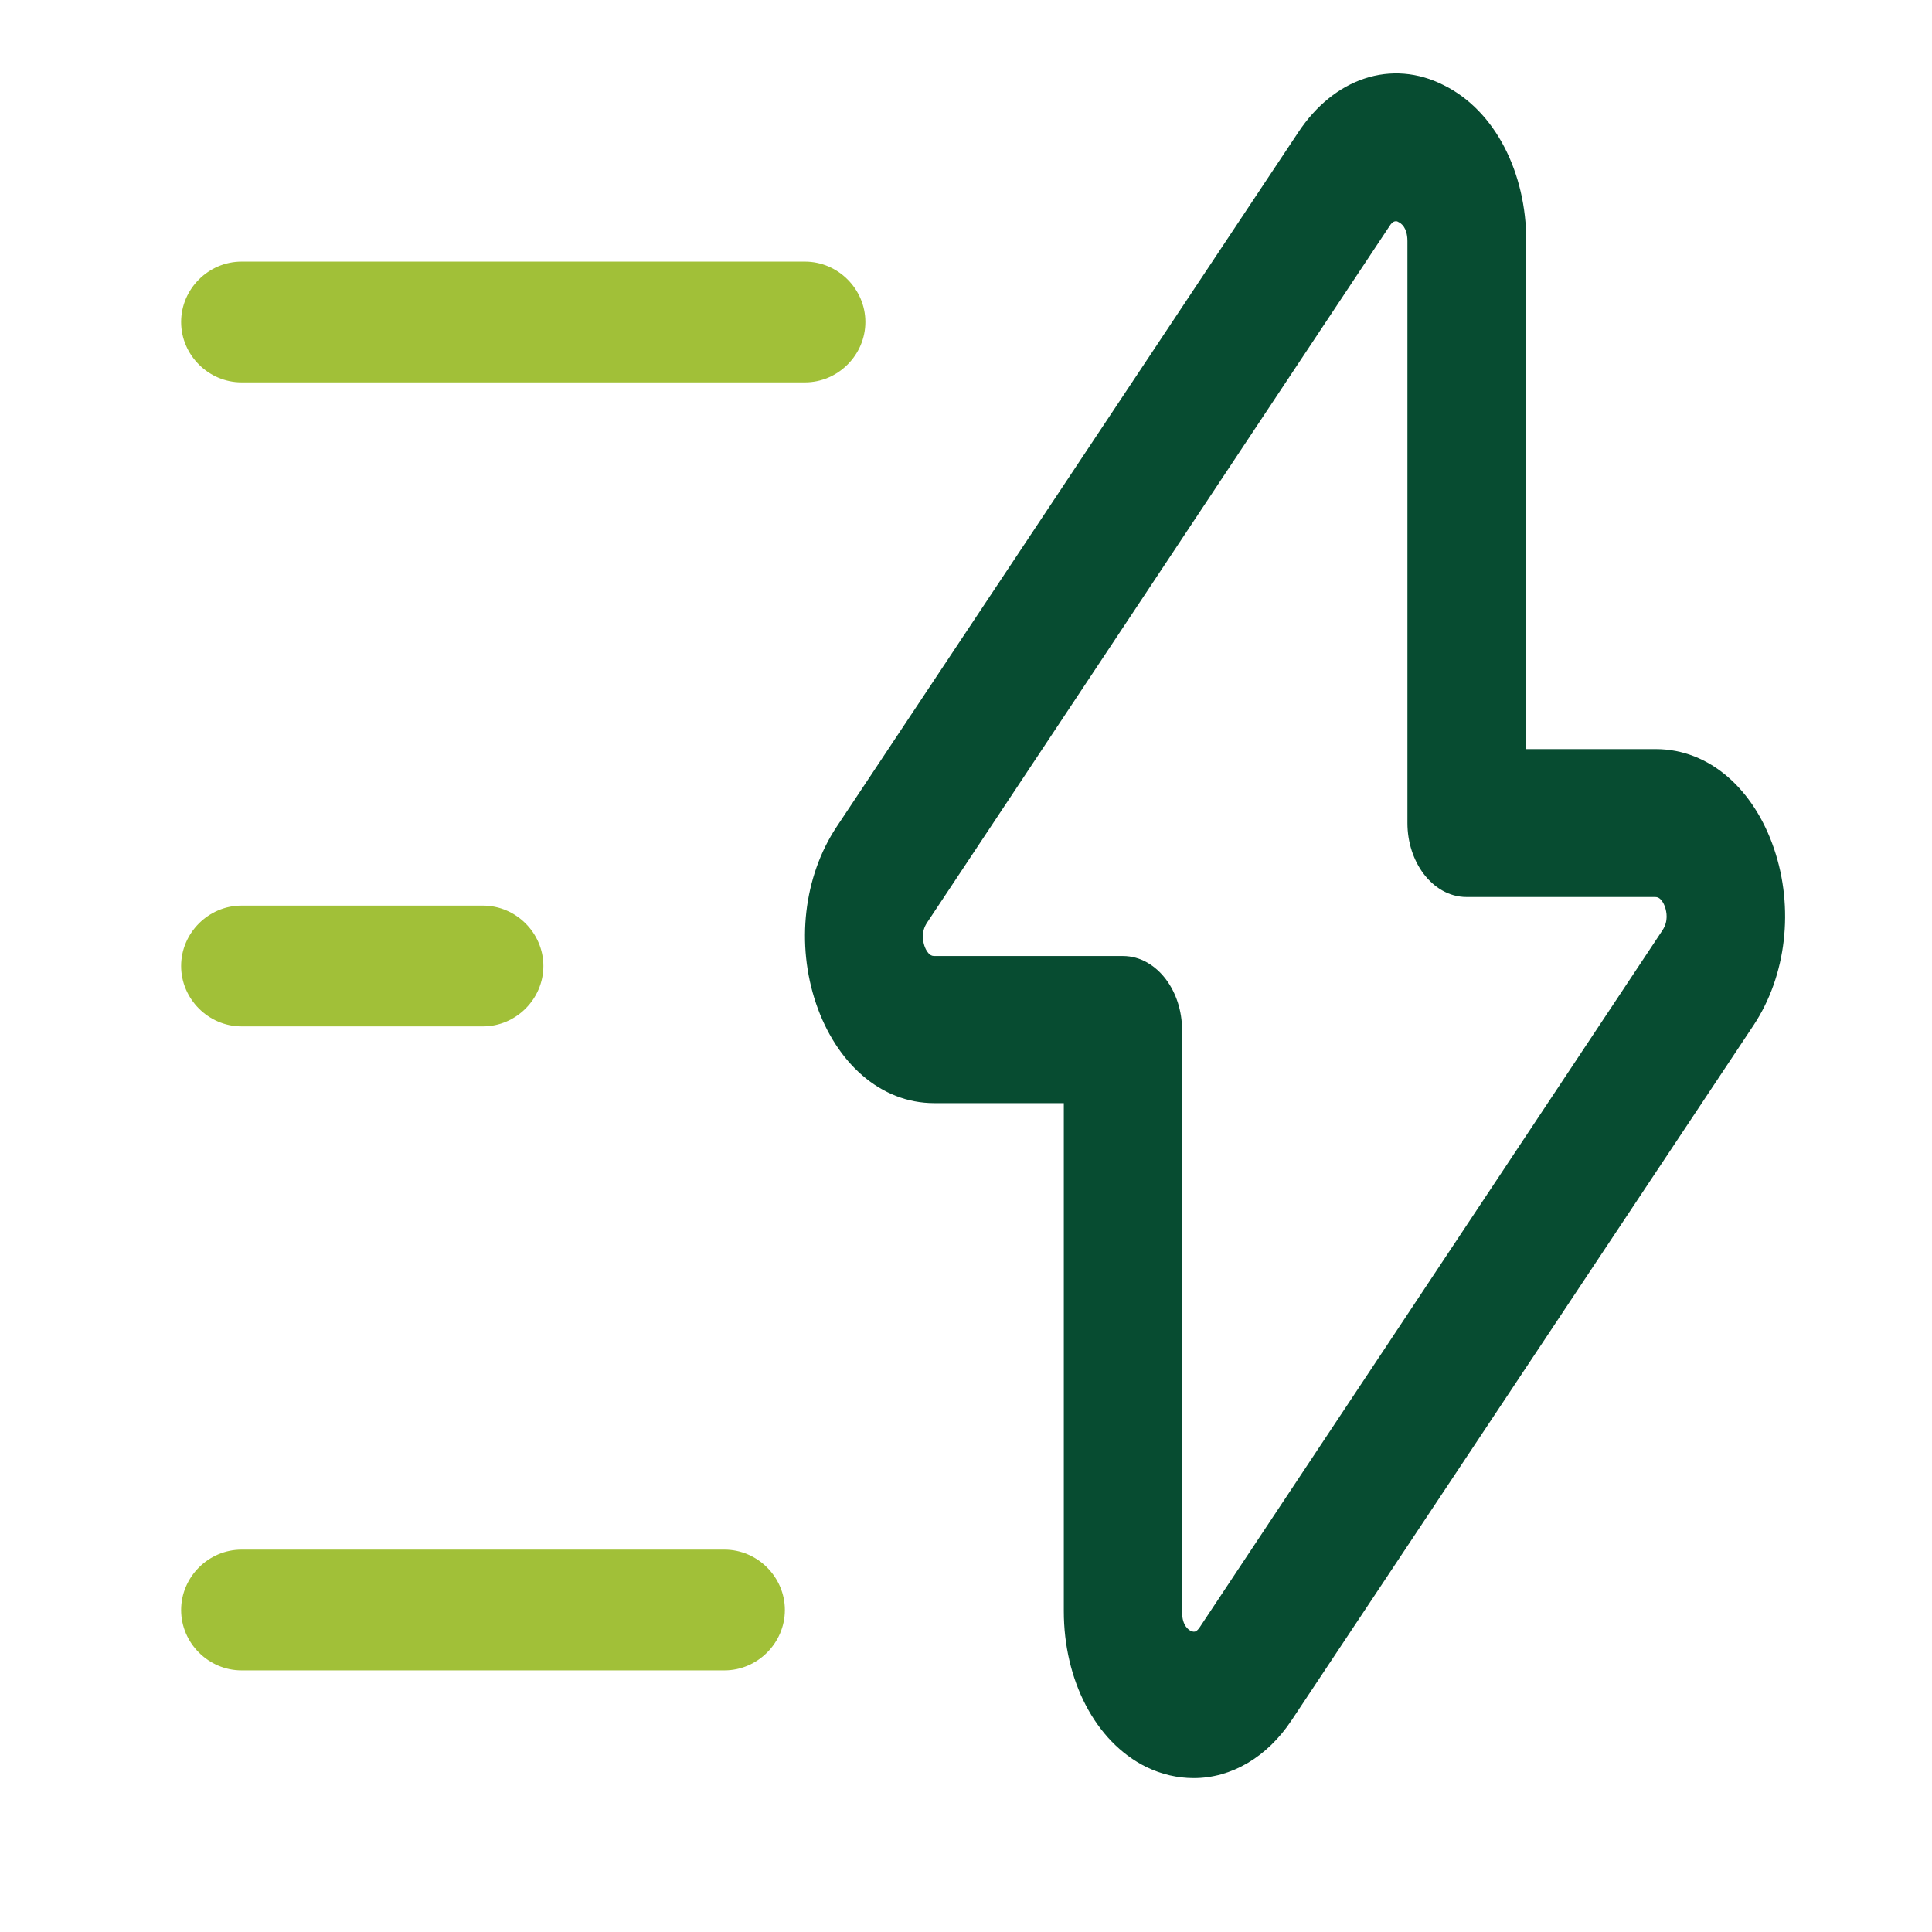 <svg width="48" height="48" viewBox="0 0 48 48" fill="none" xmlns="http://www.w3.org/2000/svg">
<path fill-rule="evenodd" clip-rule="evenodd" d="M33.902 1.951C34.541 1.74 35.227 1.788 35.873 2.118C37.155 2.753 37.92 4.299 37.92 5.989V18.611H41.137C42.477 18.611 43.575 19.613 44.075 21.085C44.576 22.561 44.386 24.236 43.567 25.472L32.087 42.743C31.476 43.662 30.591 44.176 29.658 44.176C29.257 44.176 28.859 44.084 28.483 43.902L28.48 43.901C27.196 43.266 26.43 41.72 26.43 40.029V27.407H23.213C21.873 27.407 20.775 26.405 20.275 24.933C19.774 23.457 19.965 21.782 20.783 20.546L32.263 3.275C32.698 2.622 33.266 2.162 33.902 1.951ZM34.52 5.621C34.562 5.552 34.6 5.524 34.62 5.512C34.64 5.501 34.659 5.497 34.677 5.497C34.688 5.497 34.698 5.498 34.707 5.499L34.714 5.5L34.718 5.503L34.757 5.523C34.778 5.533 34.829 5.565 34.875 5.63C34.918 5.693 34.967 5.802 34.967 5.989V20.448C34.967 20.927 35.117 21.375 35.37 21.71C35.623 22.045 35.997 22.286 36.436 22.286H41.122C41.185 22.286 41.229 22.311 41.271 22.36C41.32 22.416 41.352 22.49 41.368 22.539C41.404 22.649 41.458 22.883 41.302 23.115L41.301 23.117L29.821 40.408L29.818 40.413C29.777 40.477 29.744 40.506 29.723 40.52C29.703 40.533 29.689 40.537 29.677 40.538C29.649 40.542 29.612 40.532 29.578 40.515C29.557 40.505 29.506 40.473 29.46 40.408C29.417 40.345 29.368 40.236 29.368 40.049V25.59C29.368 25.111 29.218 24.663 28.965 24.328C28.712 23.993 28.338 23.752 27.899 23.752H23.213C23.149 23.752 23.106 23.727 23.064 23.678C23.015 23.622 22.983 23.548 22.967 23.499C22.931 23.389 22.877 23.155 23.033 22.923L23.034 22.921L34.514 5.63L34.52 5.621Z" fill="#074C31"/>
<path d="M20 9.5H6C5.18 9.5 4.5 8.82 4.5 8C4.5 7.18 5.18 6.5 6 6.5H20C20.82 6.5 21.5 7.18 21.5 8C21.5 8.82 20.82 9.5 20 9.5Z" fill="#A1C038"/>
<path d="M18 41.5H6C5.18 41.5 4.5 40.82 4.5 40C4.5 39.18 5.18 38.5 6 38.5H18C18.82 38.5 19.5 39.18 19.5 40C19.5 40.82 18.82 41.5 18 41.5Z" fill="#A1C038"/>
<path d="M12 25.5H6C5.18 25.5 4.5 24.82 4.5 24C4.5 23.18 5.18 22.5 6 22.5H12C12.82 22.5 13.5 23.18 13.5 24C13.5 24.82 12.82 25.5 12 25.5Z" fill="#A1C038"/>
</svg>
